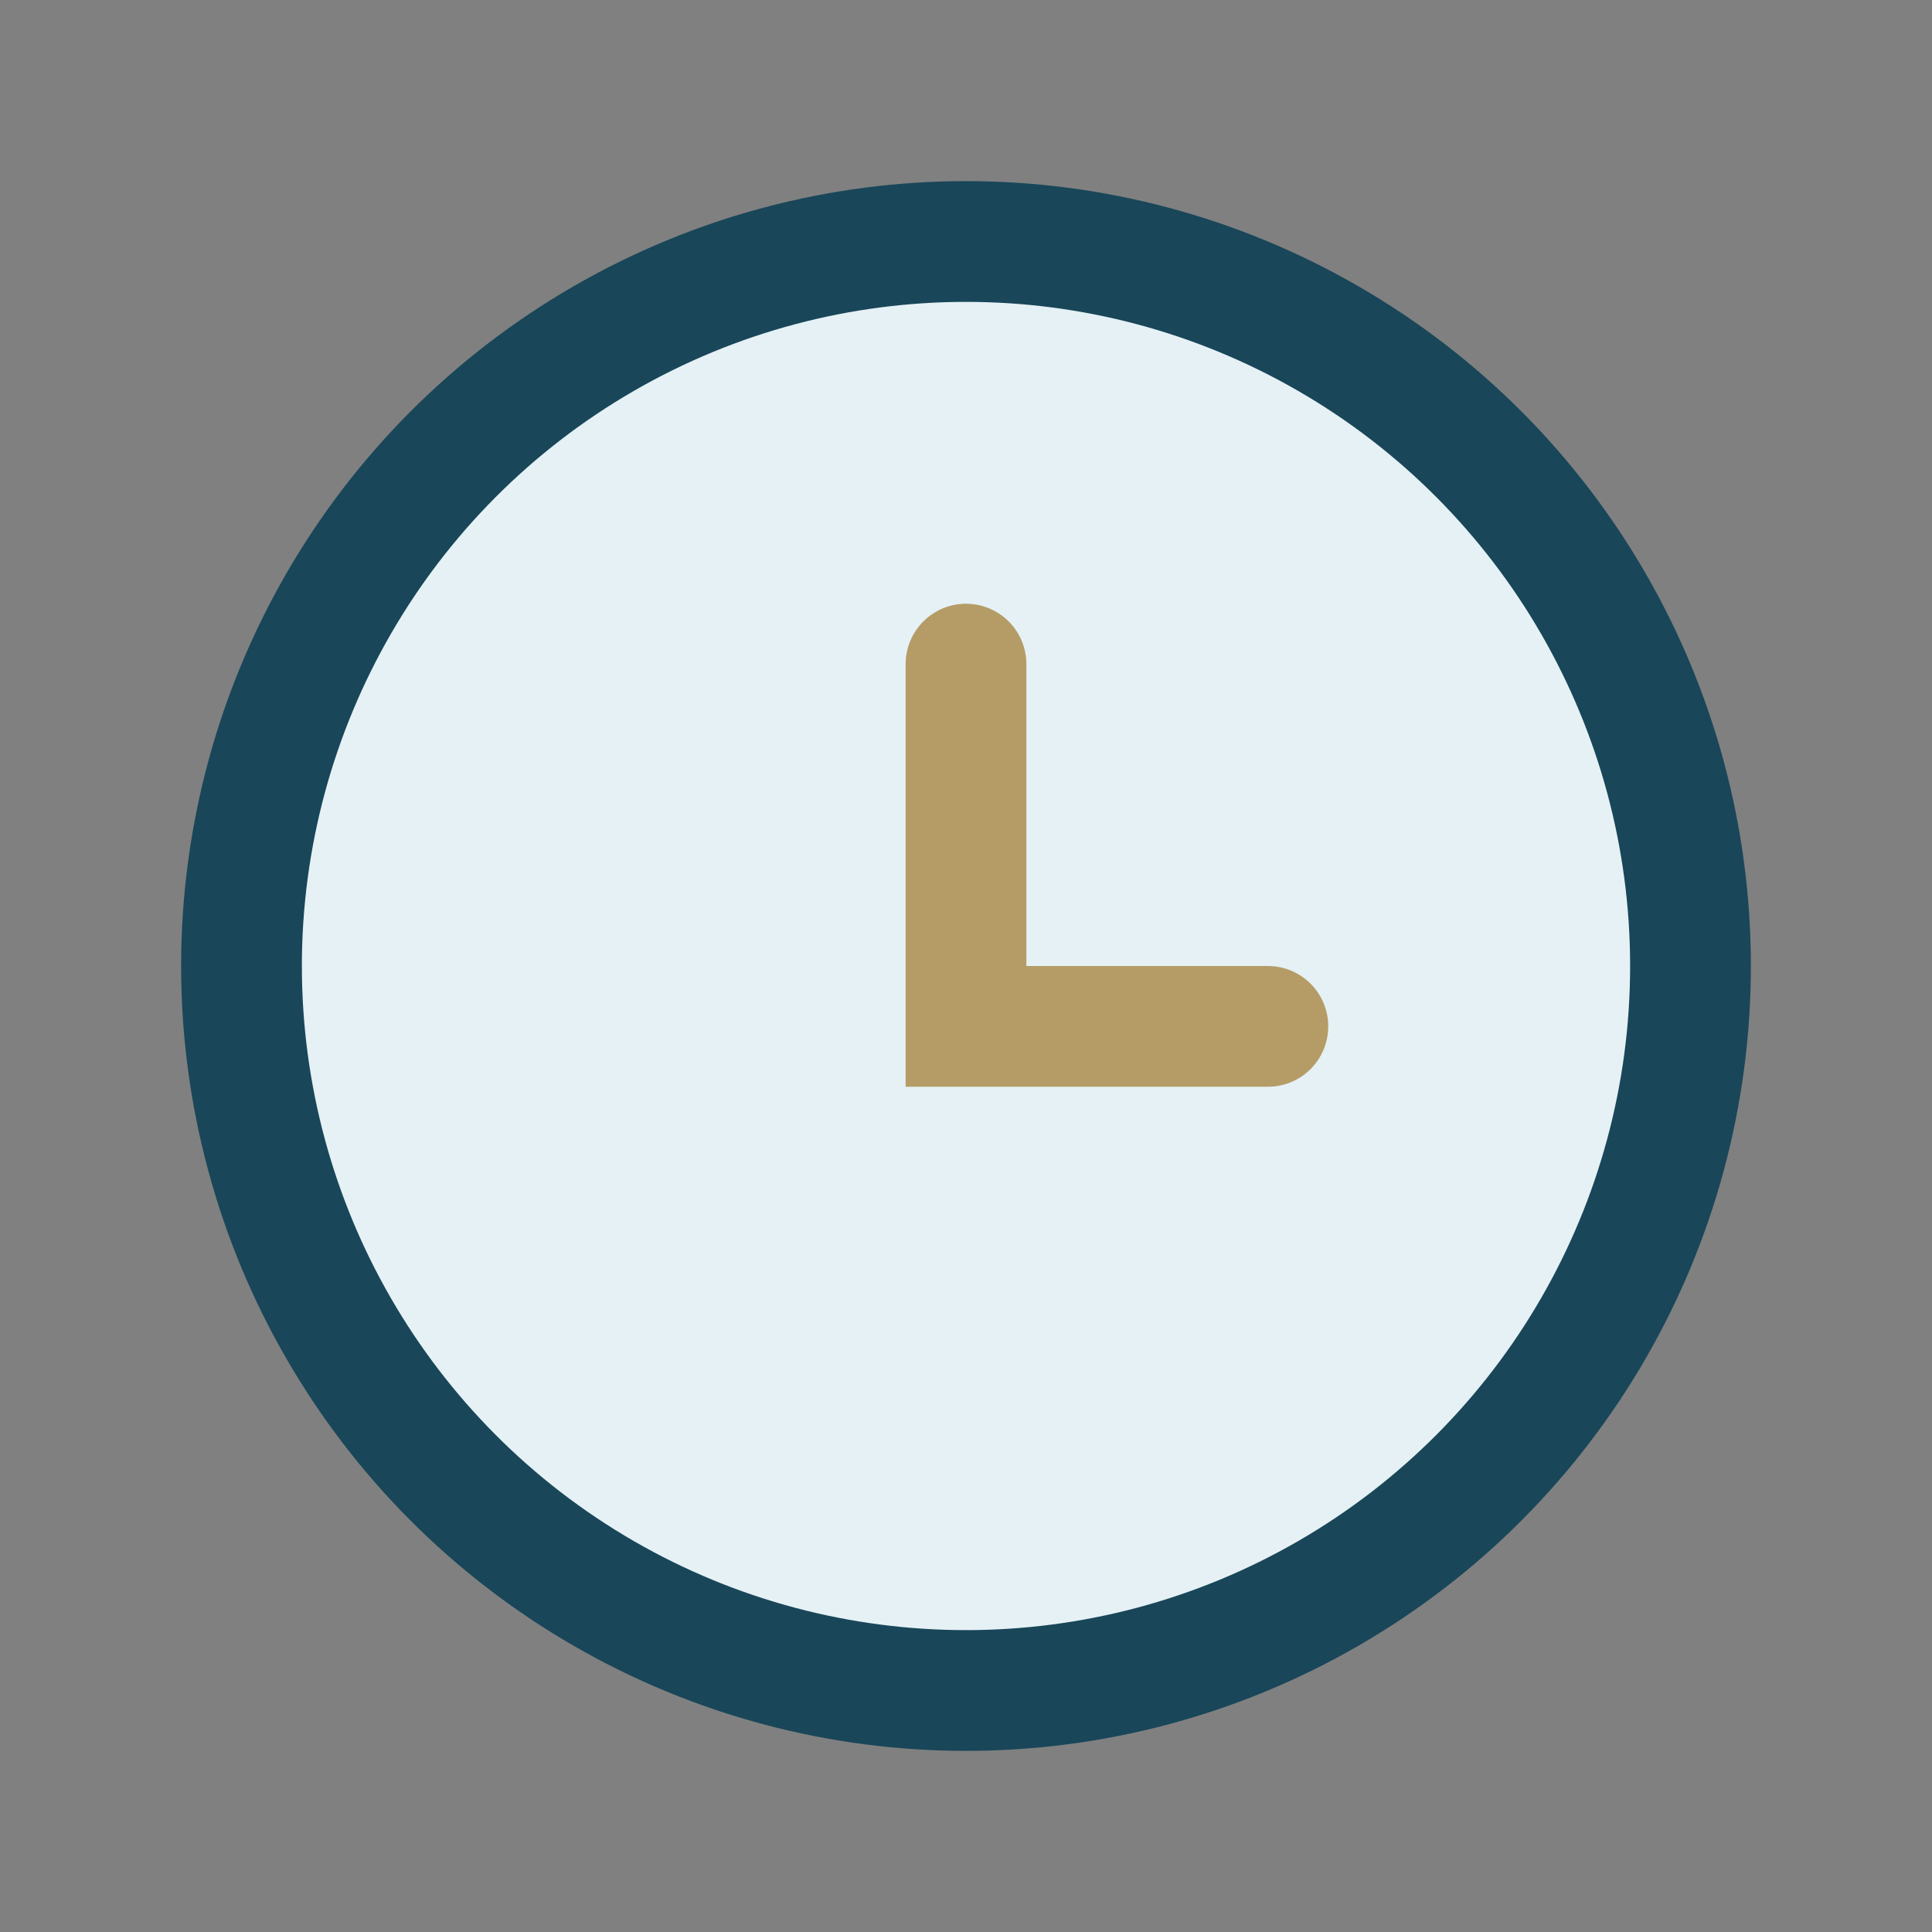 <?xml version="1.0" encoding="UTF-8"?>
<svg xmlns="http://www.w3.org/2000/svg" width="32" height="32" viewBox="0 0 32 32"><rect x="0" y="0" width="32" height="32" fill="#808080" stroke="none"/><circle cx="16" cy="16" r="12" fill="#E5F1F5" stroke="#194659" stroke-width="2"/><path d="M16 11v6h5" stroke="#B59C67" stroke-width="2" fill="none" stroke-linecap="round"/></svg>